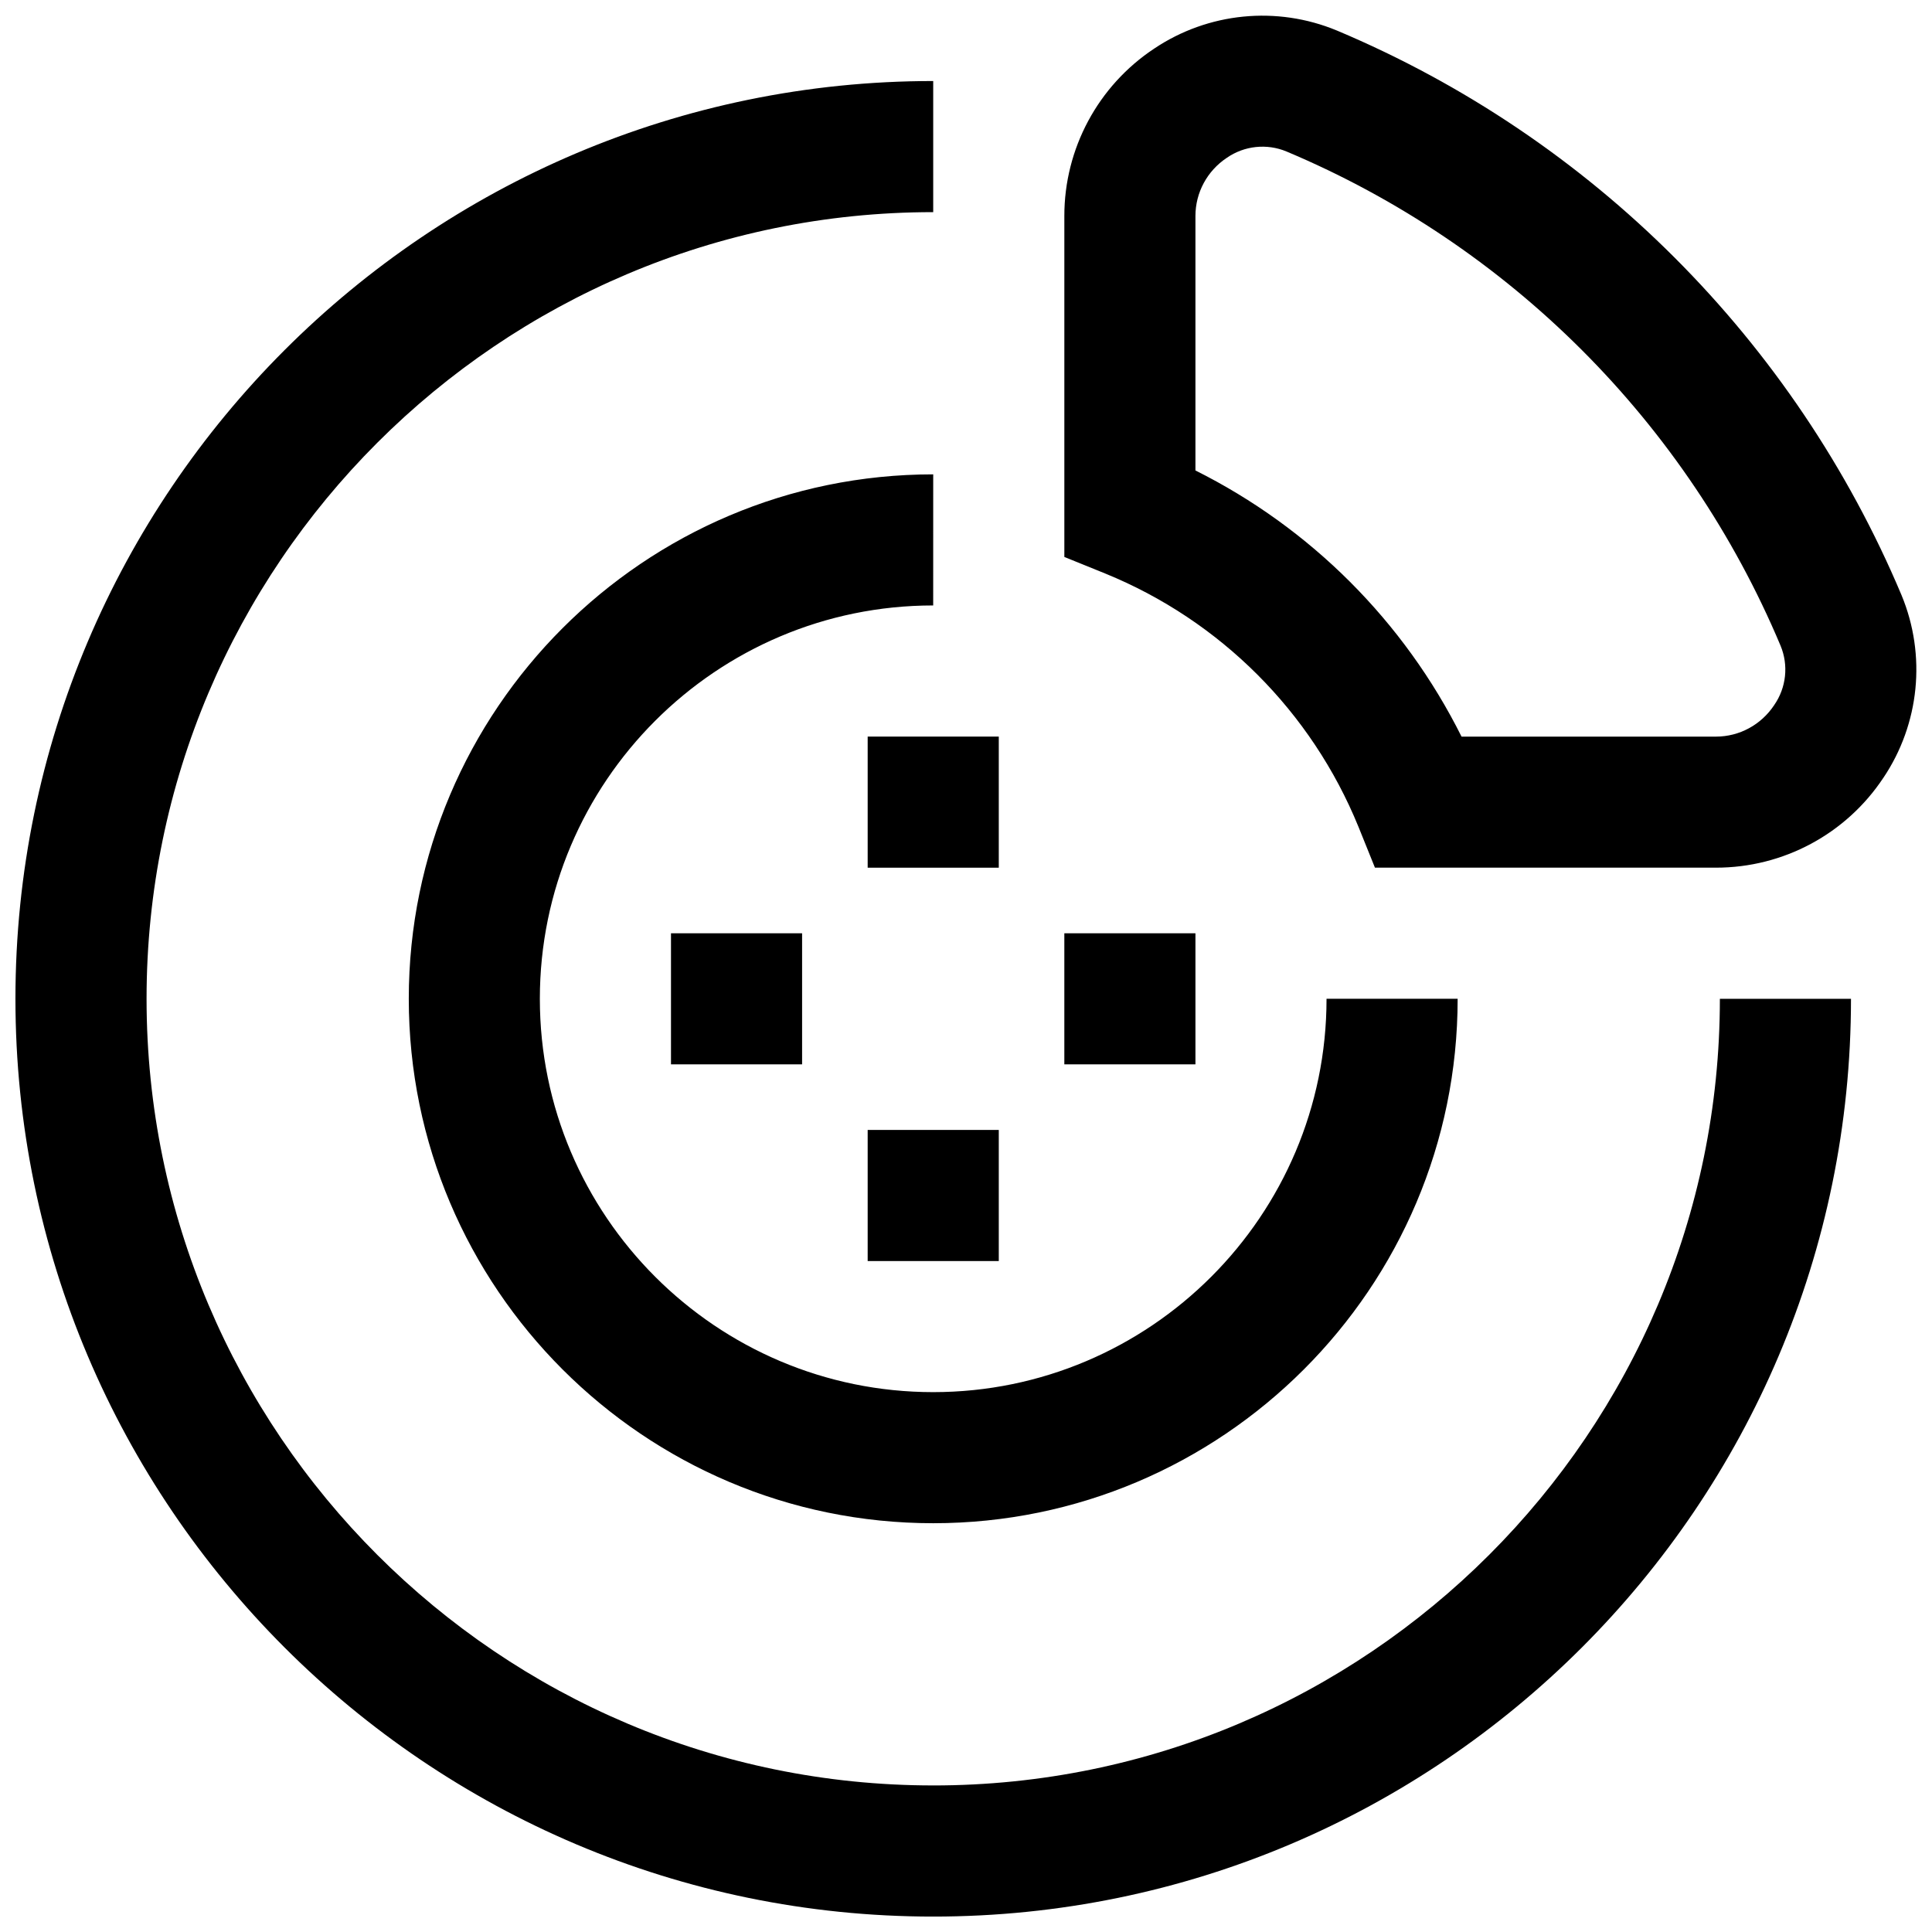 <?xml version="1.0" encoding="UTF-8"?>
<!-- Uploaded to: ICON Repo, www.svgrepo.com, Generator: ICON Repo Mixer Tools -->
<svg width="800px" height="800px" version="1.1" viewBox="144 144 512 512" xmlns="http://www.w3.org/2000/svg">
 <defs>
  <clipPath id="a">
   <path d="m148.09 148.09h503.81v503.81h-503.81z"/>
  </clipPath>
 </defs>
 <g clip-path="url(#a)">
  <path d="m615.86 315.1c-24.852-59.09-71.852-106.1-130.94-130.96-5.215-2.164-11.172-1.527-15.812 1.688-5.211 3.473-8.305 9.227-8.305 15.41v67.441h0.004c30.523 15.254 55.266 40.004 70.516 70.531h67.441c6.184 0 11.953-3.129 15.41-8.34h-0.004c3.223-4.625 3.859-10.574 1.688-15.773zm27.242 35.039-0.004 0.004c-9.852 14.871-26.508 23.812-44.352 23.797h-90.371l-4.379-10.859v0.004c-12.434-30.477-36.617-54.66-67.094-67.094l-10.84-4.394v-90.34c-0.02-17.848 8.922-34.512 23.801-44.371 14.32-9.609 32.504-11.406 48.434-4.793 67.508 28.418 121.21 82.125 149.63 149.63 6.609 15.934 4.797 34.117-4.832 48.434zm-251.79 267.02c-114.96 0-208.47-93.516-208.47-208.47 0-114.95 93.516-208.47 208.47-208.47v-34.746c-134.12 0-243.22 109.1-243.22 243.22 0 134.12 109.1 243.22 243.22 243.22s243.22-109.1 243.22-243.22h-34.746c0 114.96-93.516 208.47-208.47 208.47zm0-347.45c-76.633 0-138.98 62.367-138.98 138.98 0 76.633 62.352 138.98 138.98 138.98 76.613 0 138.98-62.352 138.98-138.98h-34.746c0 57.469-46.75 104.24-104.24 104.24-57.469 0-104.24-46.766-104.24-104.24 0-57.488 46.766-104.24 104.24-104.24zm-69.492 156.36h34.746v-34.746h-34.746zm104.24 0h34.746v-34.746h-34.746zm-52.117 52.117h34.746v-34.746h-34.746zm0-104.24h34.746v-34.746h-34.746z" fill-rule="evenodd"/>
 </g>
</svg>